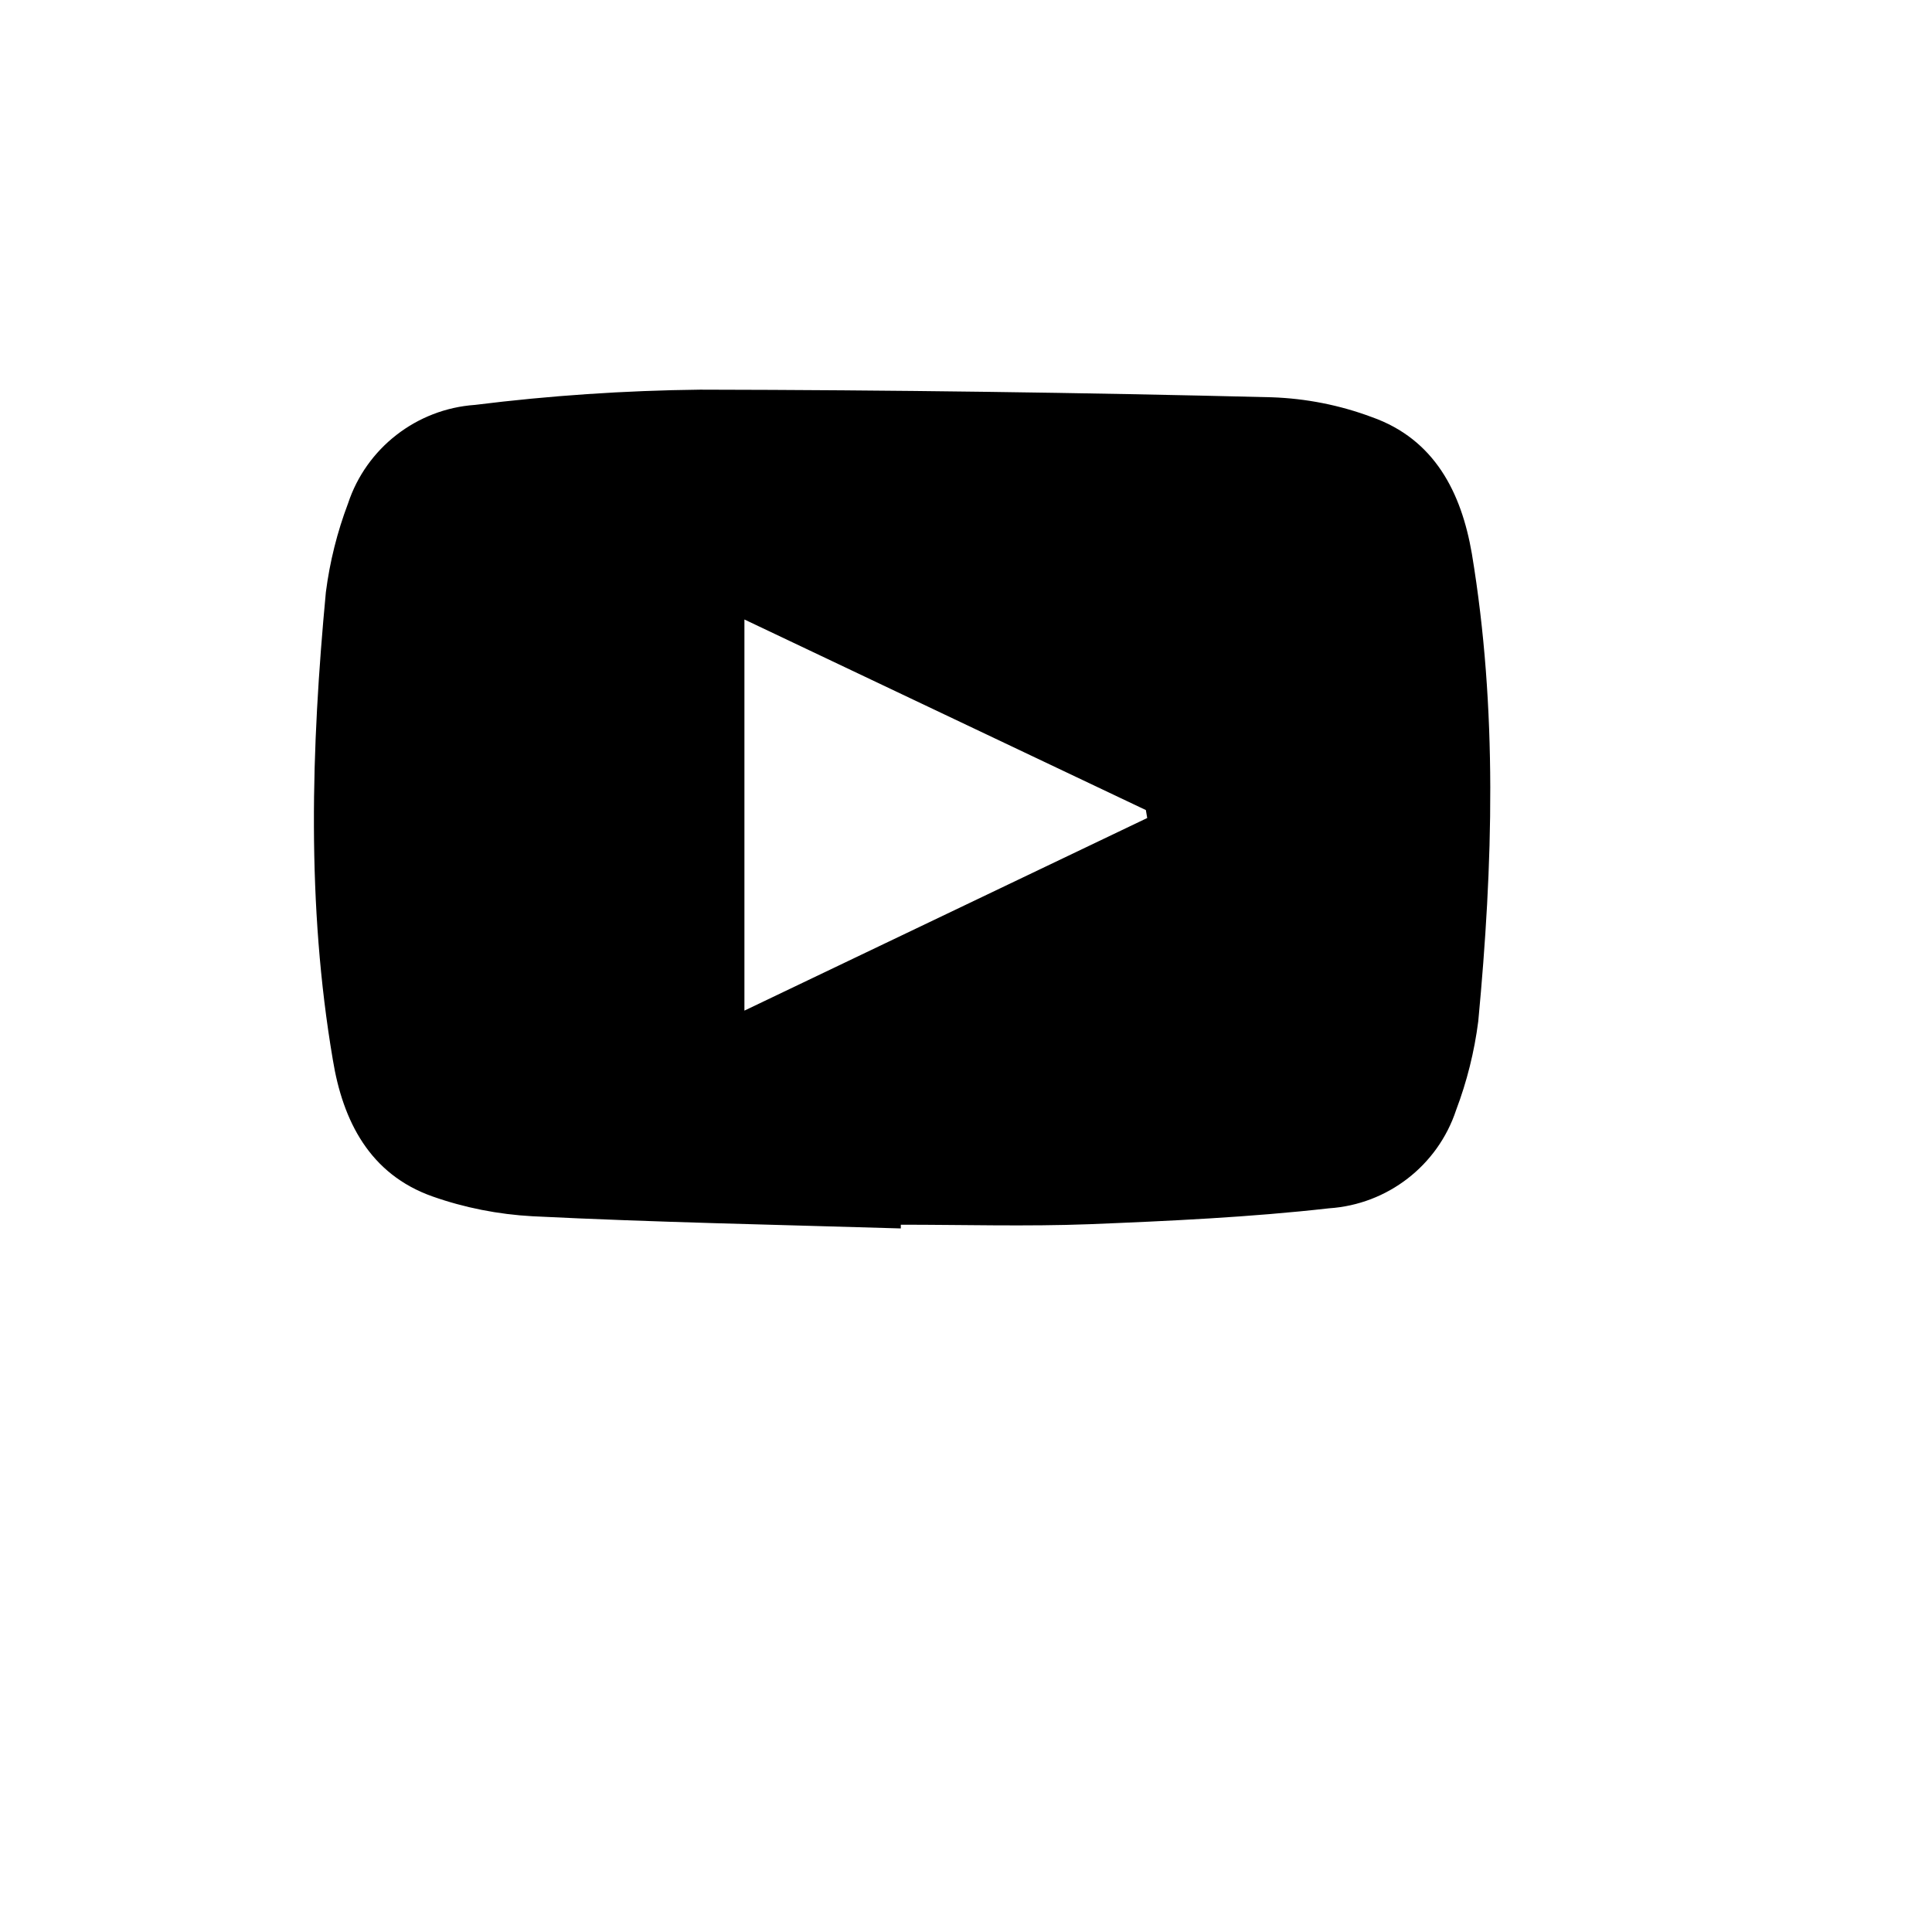 <?xml version="1.0" encoding="UTF-8" standalone="no"?>
<!DOCTYPE svg PUBLIC "-//W3C//DTD SVG 1.1//EN" "http://www.w3.org/Graphics/SVG/1.1/DTD/svg11.dtd">
<svg width="100%" height="100%" viewBox="0 0 25 25" version="1.1" xmlns="http://www.w3.org/2000/svg" xmlns:xlink="http://www.w3.org/1999/xlink" xml:space="preserve" xmlns:serif="http://www.serif.com/" style="fill-rule:evenodd;clip-rule:evenodd;stroke-linejoin:round;stroke-miterlimit:1.414;">
    <g transform="matrix(0.219,0,0,0.219,-401.923,-940.81)">
        <path d="M1922.23,4328.64C1921.61,4325.04 1920.03,4321.89 1916.32,4320.58C1914.42,4319.87 1912.43,4319.48 1910.41,4319.41C1899.15,4319.13 1887.89,4318.98 1876.63,4318.96C1872.18,4319.01 1867.74,4319.31 1863.33,4319.86C1859.88,4320.1 1856.91,4322.41 1855.83,4325.68C1855.19,4327.37 1854.75,4329.13 1854.52,4330.92C1853.65,4340.15 1853.37,4349.38 1854.93,4358.55C1855.52,4362.17 1857.11,4365.32 1860.82,4366.63C1862.72,4367.3 1864.71,4367.69 1866.72,4367.8C1873.97,4368.16 1881.22,4368.3 1888.49,4368.52L1888.49,4368.3C1892.2,4368.3 1895.94,4368.41 1899.64,4368.27C1904.36,4368.08 1909.12,4367.86 1913.8,4367.33C1917.25,4367.1 1920.22,4364.8 1921.3,4361.53C1921.94,4359.84 1922.38,4358.08 1922.61,4356.28C1923.48,4347.06 1923.76,4337.84 1922.23,4328.64ZM1879.25,4355.65L1879.25,4332.54L1902.97,4343.8L1903.05,4344.27L1879.25,4355.65Z" style="fill-rule:nonzero;"/>
    </g>
</svg>
